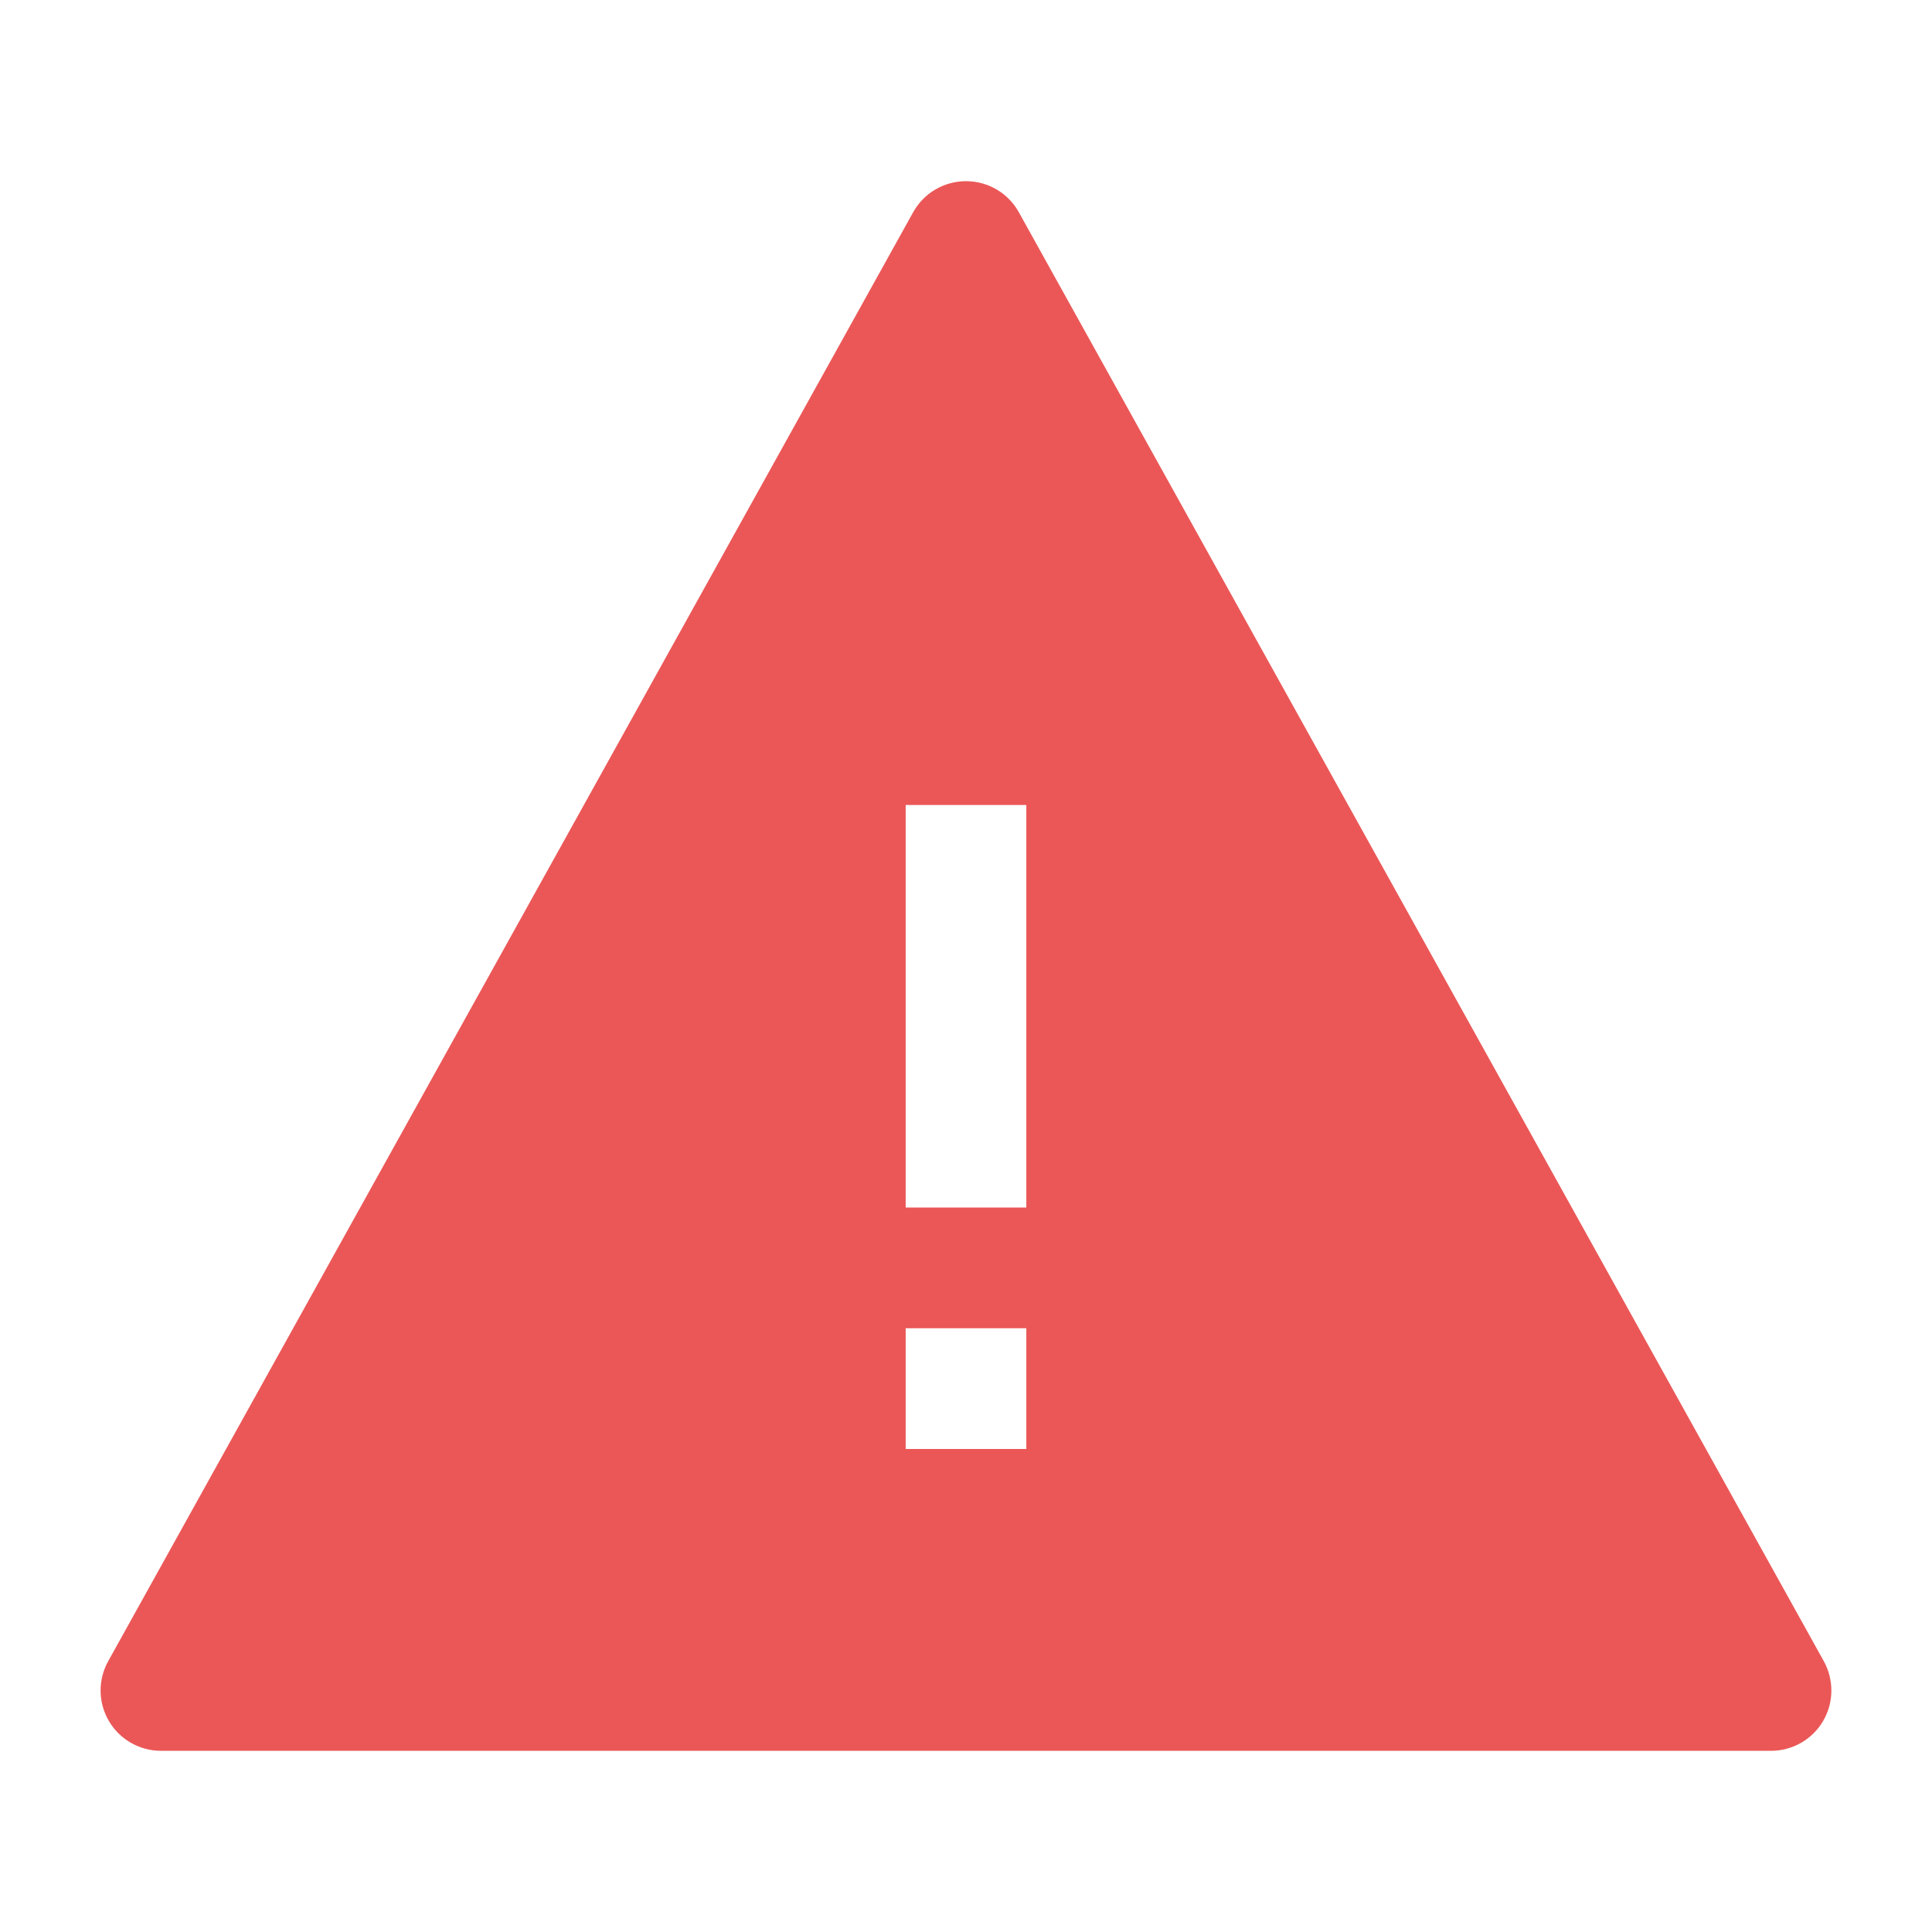 <svg width="18" height="18" viewBox="0 0 18 18" fill="none" xmlns="http://www.w3.org/2000/svg">
<path fill-rule="evenodd" clip-rule="evenodd" d="M9.492 1.977C9.393 1.798 9.204 1.688 9 1.688C8.796 1.688 8.607 1.798 8.508 1.977L1.008 15.477C0.911 15.651 0.914 15.864 1.015 16.035C1.116 16.207 1.301 16.312 1.5 16.312H16.5C16.699 16.312 16.884 16.207 16.985 16.035C17.086 15.864 17.088 15.651 16.992 15.477L9.492 1.977ZM8.438 12.375V13.5H9.562V12.375H8.438ZM9.562 11.25V7.5H8.438V11.25H9.562Z" fill="#EB5757"/>
</svg>

